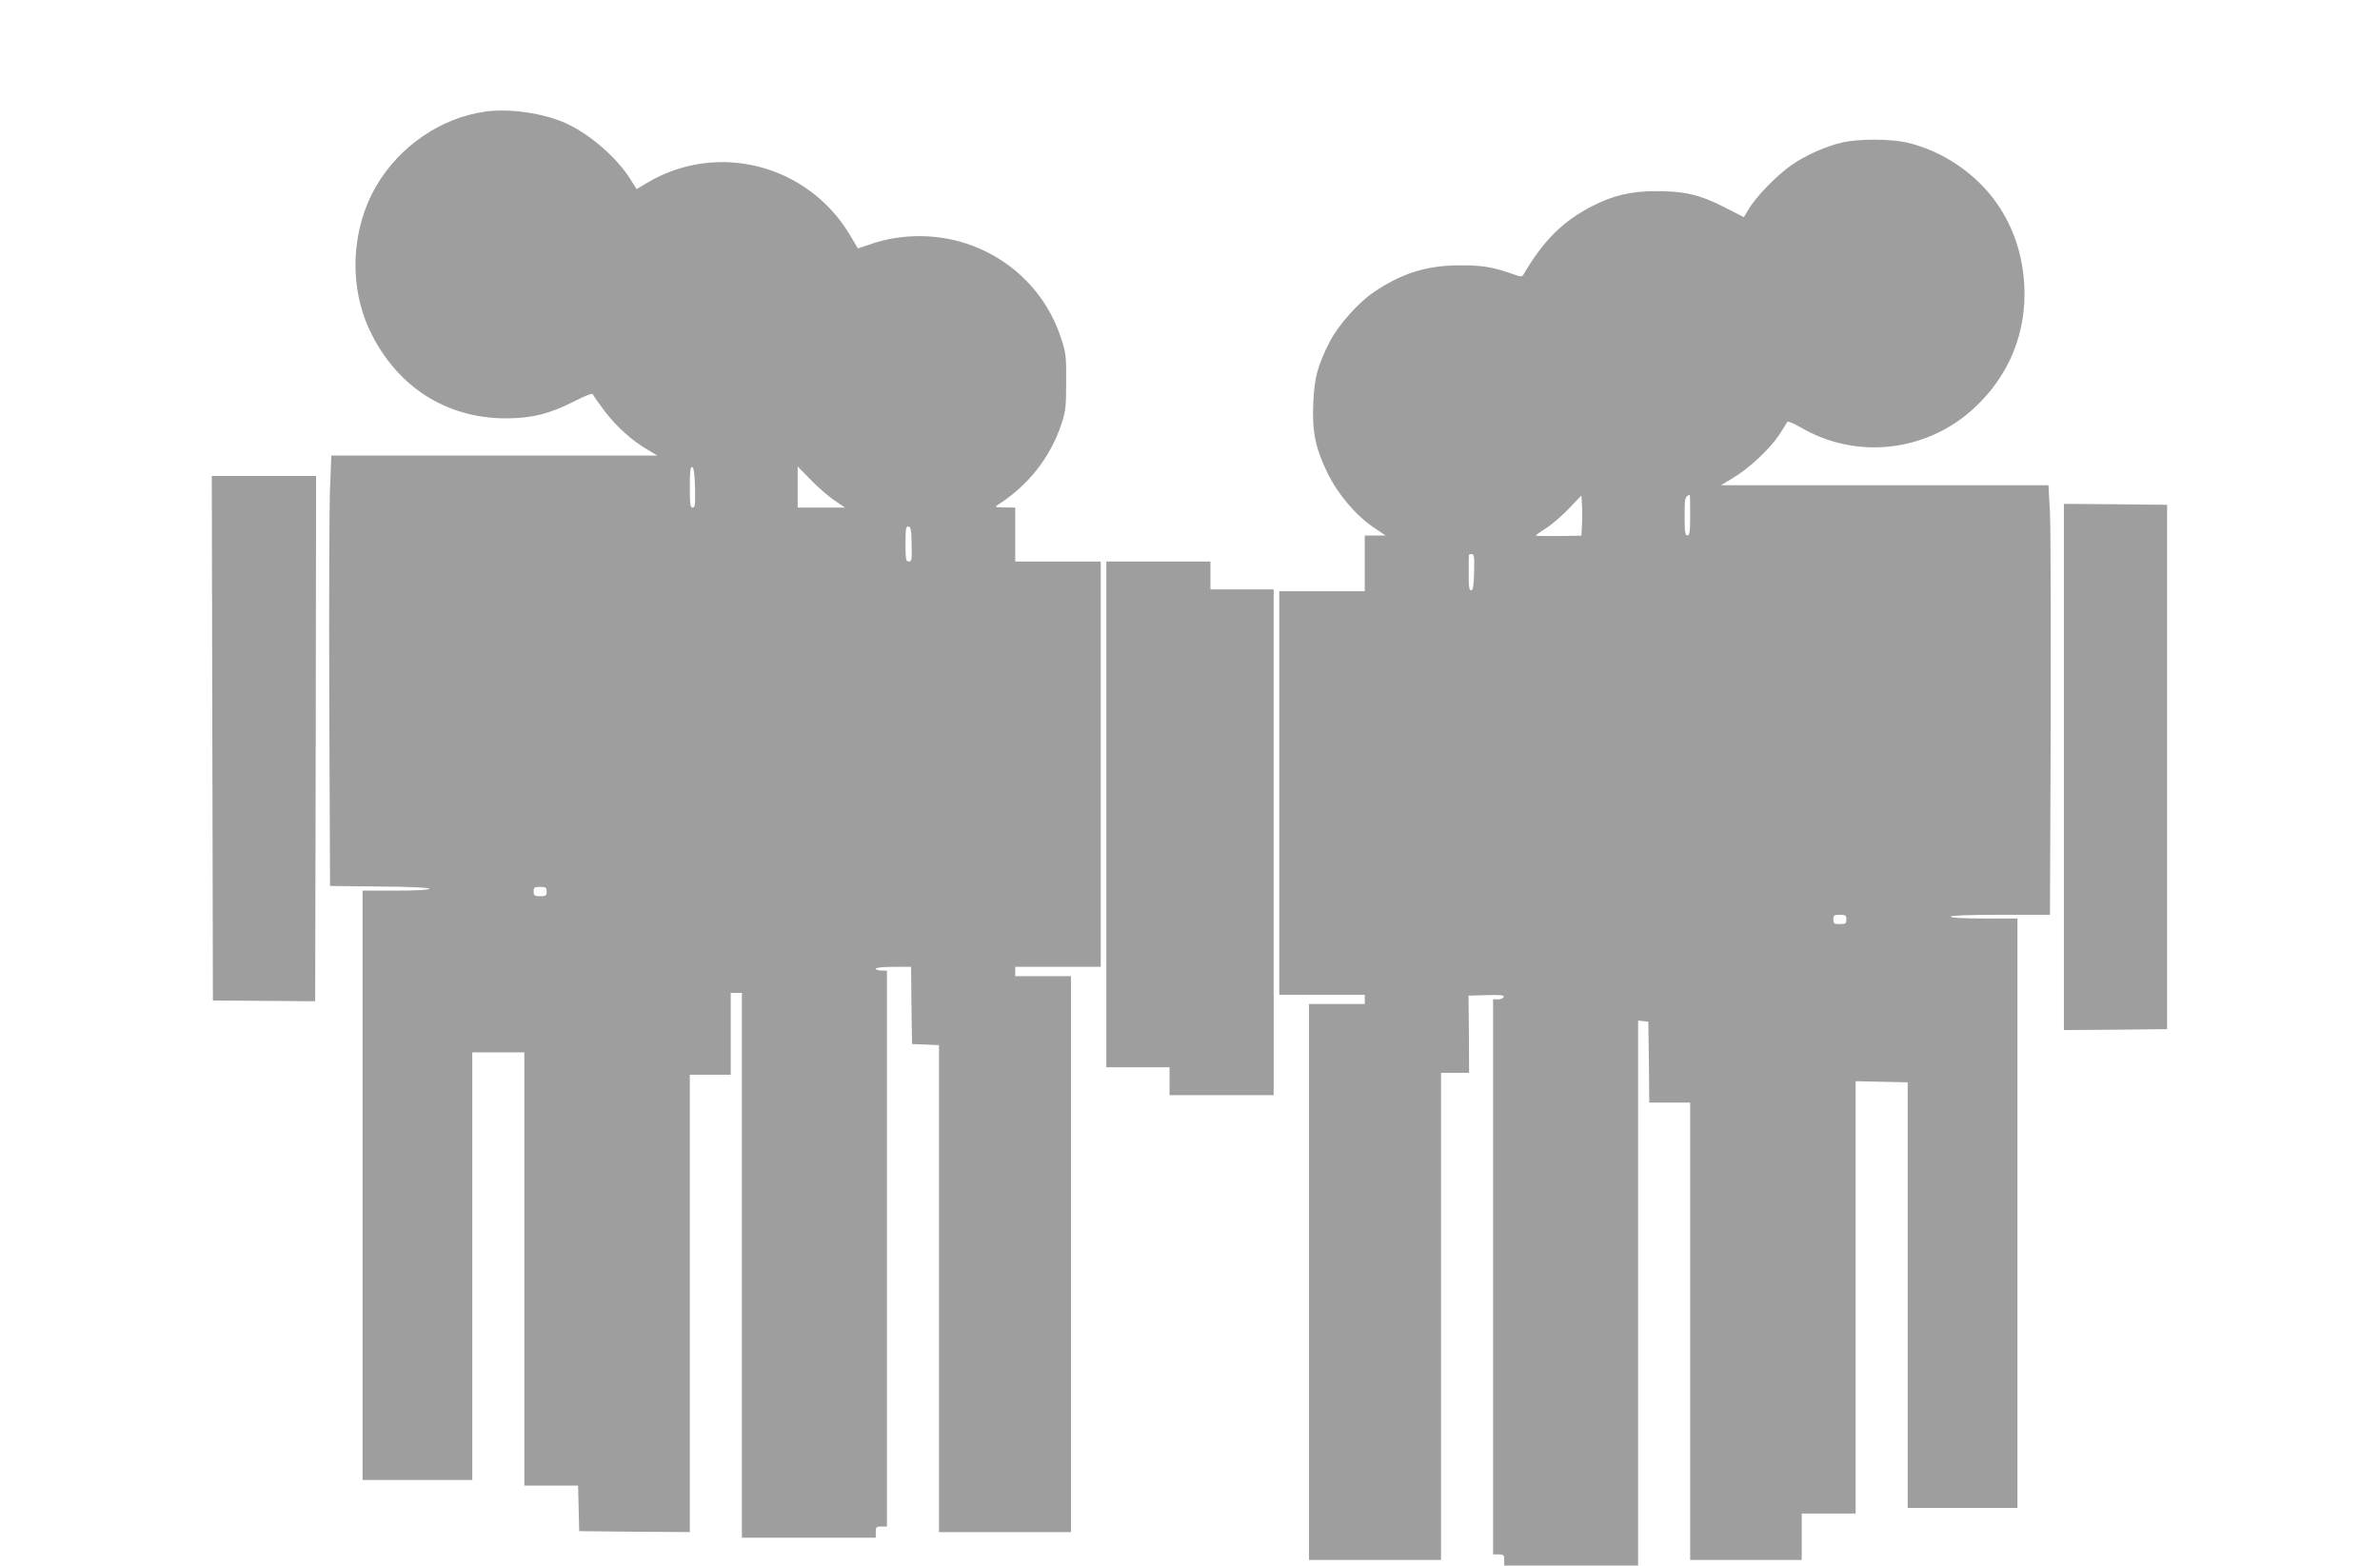 <?xml version="1.0" standalone="no"?>
<!DOCTYPE svg PUBLIC "-//W3C//DTD SVG 20010904//EN"
 "http://www.w3.org/TR/2001/REC-SVG-20010904/DTD/svg10.dtd">
<svg version="1.0" xmlns="http://www.w3.org/2000/svg"
 width="1280pt" height="842pt" viewBox="0 0 1280 842"
 preserveAspectRatio="xMidYMid meet">
<g transform="translate(0,842) scale(0.1,-0.1)"
fill="#9e9e9e" stroke="none">
<path d="M2611 7820 c-238 -33 -461 -185 -586 -398 -139 -237 -151 -548 -30
-792 144 -293 408 -460 726 -460 137 0 234 24 364 90 65 33 101 47 104 39 2
-7 31 -48 65 -93 65 -84 145 -156 231 -206 l50 -30 -876 0 -877 0 -7 -173 c-4
-94 -6 -615 -4 -1157 l4 -985 268 -3 c166 -1 267 -6 267 -12 0 -6 -69 -10
-180 -10 l-180 0 0 -1585 0 -1585 295 0 295 0 0 1150 0 1150 140 0 140 0 0
-1165 0 -1165 145 0 144 0 3 -122 3 -123 298 -3 297 -2 0 1230 0 1230 110 0
110 0 0 220 0 220 30 0 30 0 0 -1465 0 -1465 360 0 360 0 0 30 c0 27 3 30 30
30 l30 0 0 1495 0 1495 -30 0 c-16 0 -30 5 -30 10 0 6 38 10 95 10 l95 0 2
-207 3 -208 73 -3 72 -3 0 -1309 0 -1310 355 0 355 0 0 1495 0 1495 -150 0
-150 0 0 25 0 25 230 0 230 0 0 1090 0 1090 -230 0 -230 0 0 145 0 145 -57 1
c-49 0 -55 2 -39 12 165 105 284 255 344 435 23 69 26 94 26 227 1 139 -1 156
-28 238 -107 327 -413 547 -761 547 -91 0 -184 -15 -265 -44 l-66 -22 -44 74
c-228 379 -714 503 -1091 278 l-55 -33 -35 55 c-72 115 -217 240 -343 298
-120 55 -304 82 -435 64z m1127 -2023 c2 -91 0 -107 -13 -107 -13 0 -15 18
-15 111 0 84 3 110 13 107 8 -3 13 -37 15 -111z m752 -70 l55 -37 -128 0 -127
0 0 111 0 110 73 -74 c39 -41 97 -90 127 -110z m413 -235 c2 -82 0 -92 -15
-92 -16 0 -18 11 -18 96 0 82 2 95 16 92 13 -2 16 -20 17 -96z m-1963 -1867
c0 -22 -4 -25 -35 -25 -31 0 -35 3 -35 25 0 22 4 25 35 25 31 0 35 -3 35 -25z"/>
<path d="M9914 7655 c-89 -19 -204 -70 -281 -124 -79 -56 -190 -170 -227 -234
l-27 -45 -104 53 c-133 68 -216 87 -365 87 -138 0 -231 -22 -346 -80 -158 -81
-262 -184 -369 -366 -9 -17 -13 -16 -65 2 -100 36 -163 46 -285 45 -174 -1
-309 -44 -456 -144 -84 -56 -190 -176 -237 -266 -65 -127 -83 -192 -89 -329
-7 -156 11 -243 77 -379 58 -117 153 -228 251 -294 l61 -41 -56 0 -56 0 0
-150 0 -150 -230 0 -230 0 0 -1085 0 -1085 230 0 230 0 0 -25 0 -25 -150 0
-150 0 0 -1495 0 -1495 355 0 355 0 0 1310 0 1310 75 0 76 0 -1 208 -2 207 97
3 c76 2 96 0 92 -10 -2 -7 -16 -13 -30 -13 l-27 1 0 -1493 0 -1493 30 0 c27 0
30 -3 30 -30 l0 -30 360 0 360 0 0 1466 0 1465 28 -3 27 -3 3 -218 2 -217 110
0 110 0 0 -1230 0 -1230 300 0 300 0 0 125 0 125 145 0 145 0 0 1163 0 1162
140 -3 140 -3 0 -1145 0 -1144 295 0 295 0 0 1585 0 1585 -180 0 c-113 0 -180
4 -180 10 0 6 96 10 268 10 l267 0 4 1008 c1 554 0 1073 -4 1155 l-8 147 -881
0 -881 0 66 40 c86 51 195 153 247 230 22 34 42 66 44 71 2 6 35 -8 73 -30
299 -175 678 -132 933 105 188 174 282 406 269 659 -9 164 -57 310 -146 439
-112 162 -295 286 -488 330 -86 19 -252 20 -339 1z m-1406 -2060 l-3 -56 -123
-2 c-67 -1 -122 0 -122 3 1 3 26 21 56 40 31 19 86 67 122 105 l67 70 3 -52
c2 -29 2 -78 0 -108z m582 55 c0 -91 -3 -110 -15 -110 -12 0 -15 18 -15 104 0
98 2 107 28 115 1 1 2 -48 2 -109z m-1162 -307 c-2 -74 -6 -98 -16 -98 -11 0
-14 22 -13 93 0 50 0 94 1 97 0 3 7 5 15 5 13 0 15 -15 13 -97z m2002 -1868
c0 -22 -4 -25 -35 -25 -31 0 -35 3 -35 25 0 22 4 25 35 25 31 0 35 -3 35 -25z"/>
<path d="M1142 4450 l3 -1411 275 -2 275 -2 3 1413 2 1412 -280 0 -281 0 3
-1410z"/>
<path d="M11100 4295 l0 -1415 278 2 277 3 0 1410 0 1410 -277 3 -278 2 0
-1415z"/>
<path d="M5950 4040 l0 -1360 170 0 170 0 0 -75 0 -75 280 0 280 0 0 1360 0
1360 -170 0 -170 0 0 75 0 75 -280 0 -280 0 0 -1360z"/>
</g>
</svg>
